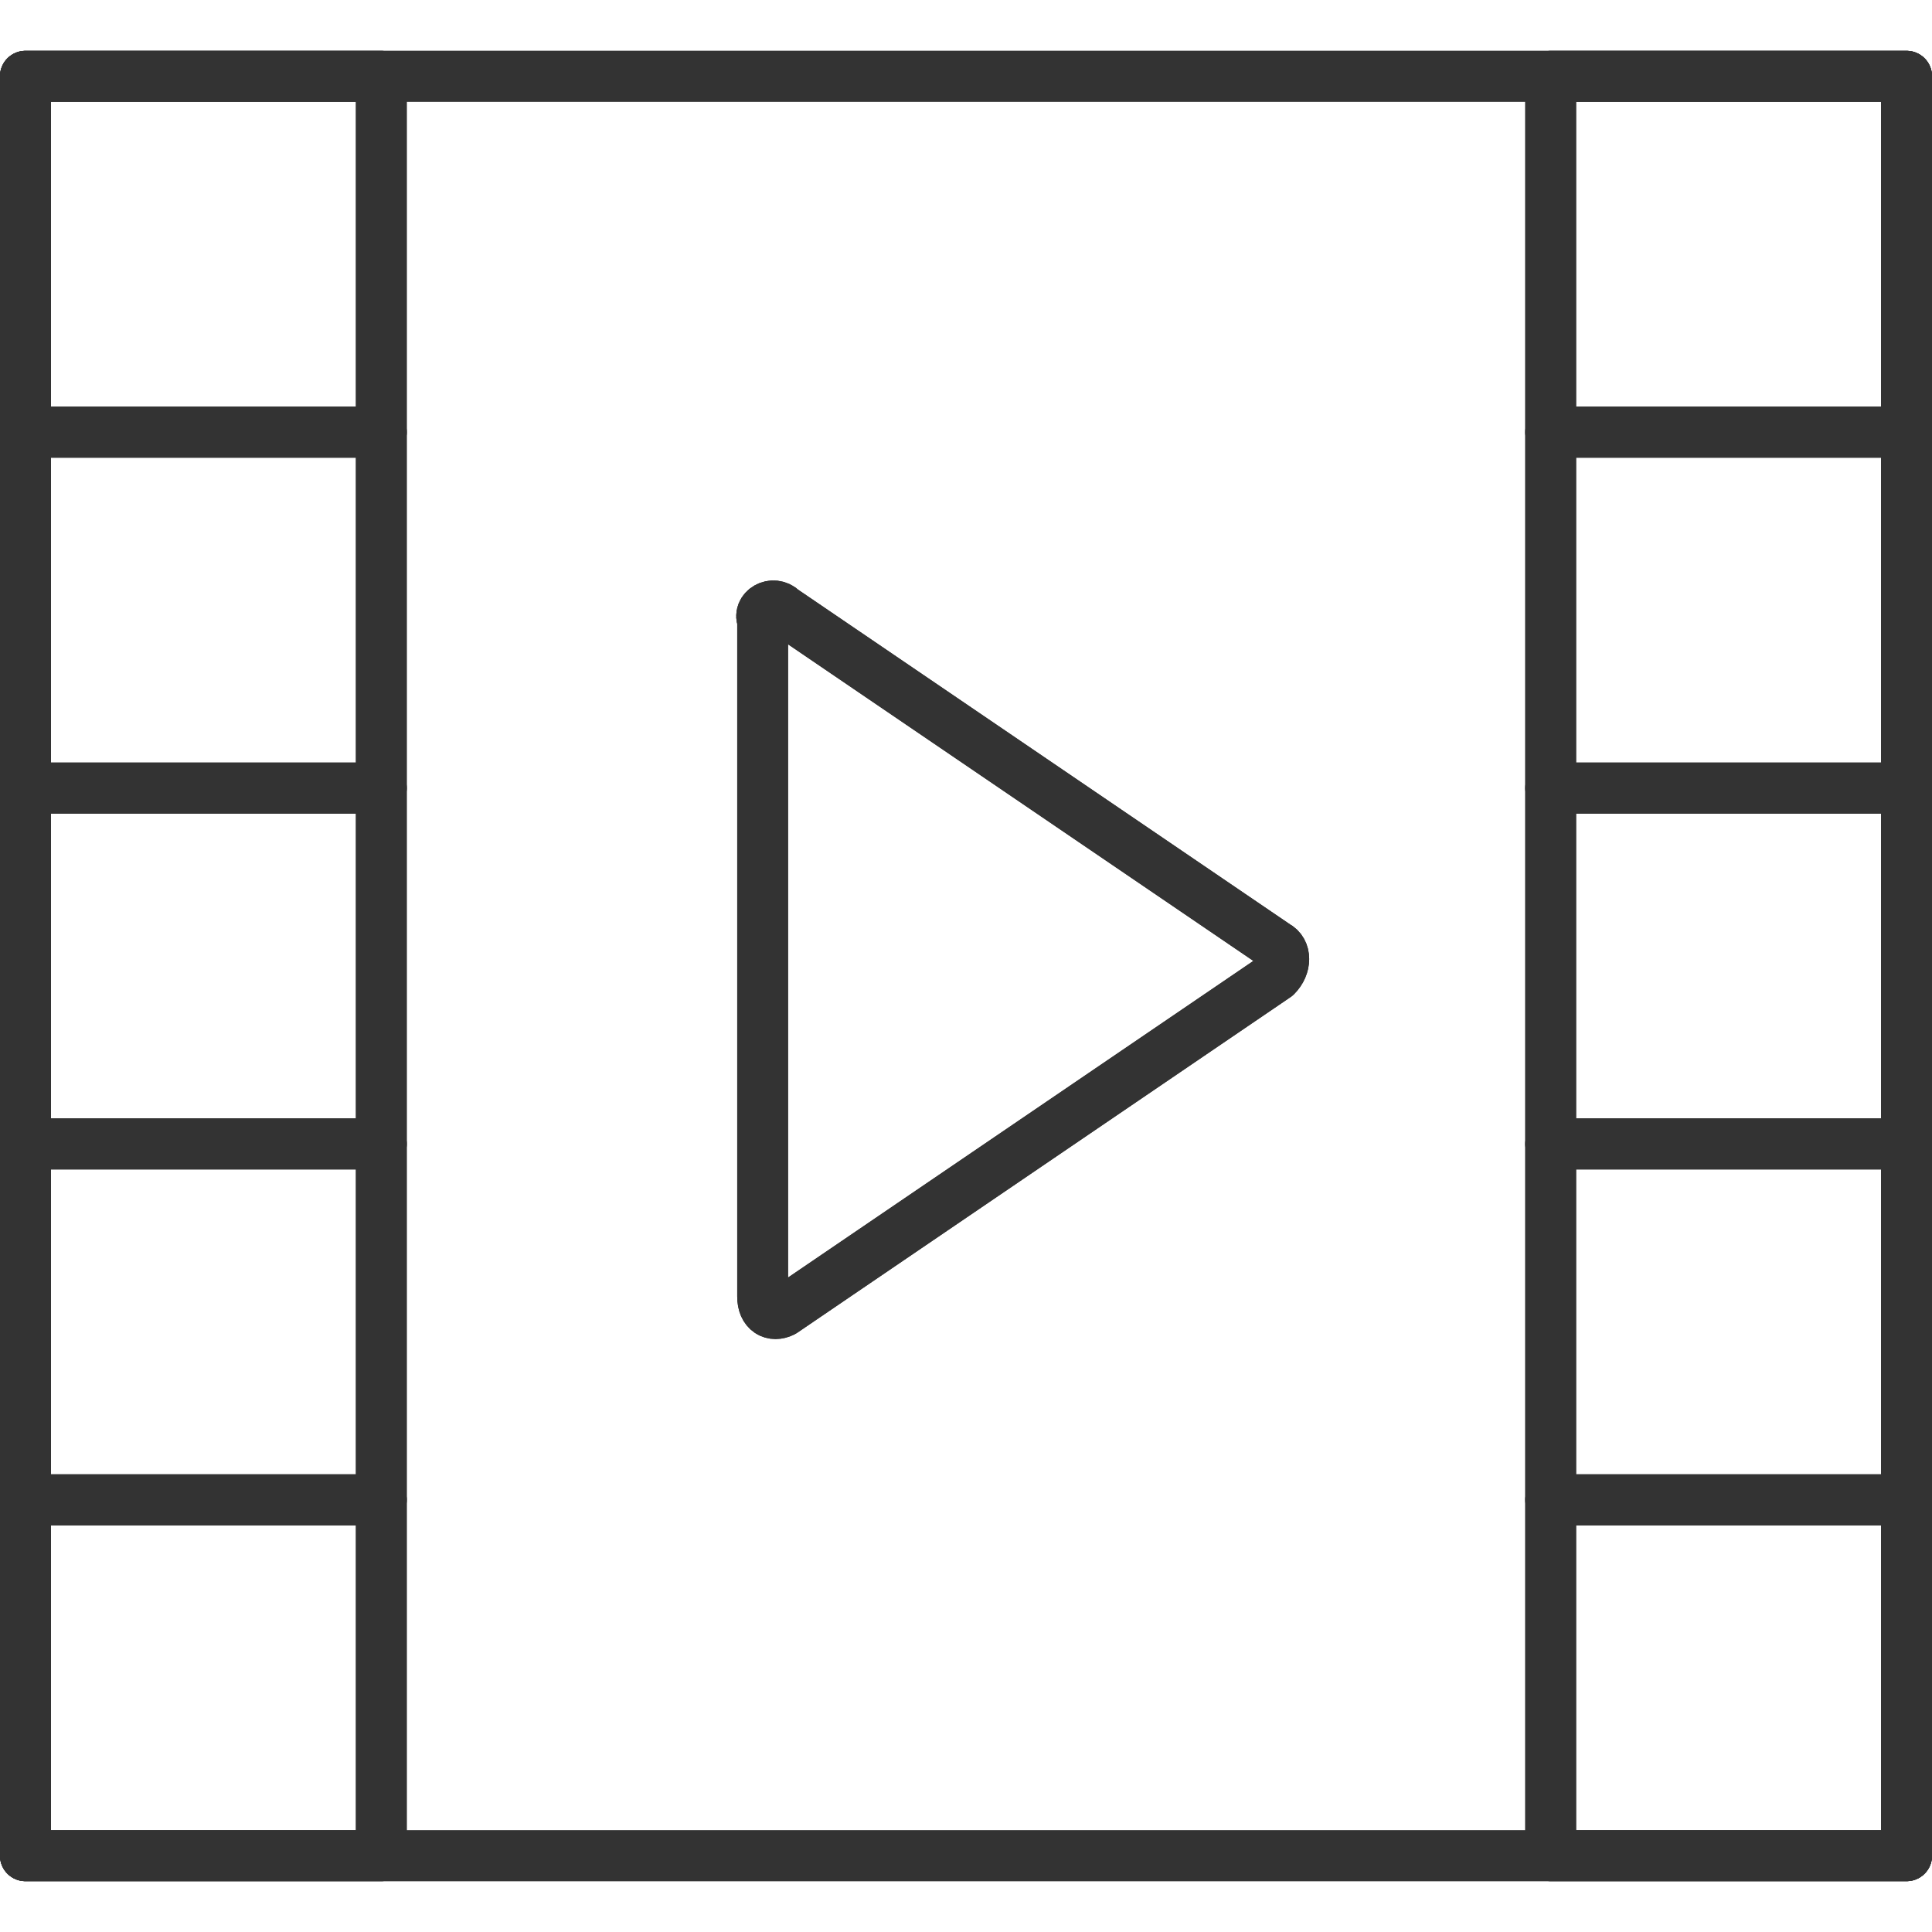 <svg enable-background="new 0 0 38 38" viewBox="0 0 38 38" xmlns="http://www.w3.org/2000/svg"><g fill="none" stroke="#333" stroke-linecap="round" stroke-linejoin="round" stroke-miterlimit="10"><path d="m.5 1.5h37v35h-37z"/><path d="m.5 1.5h7v7h-7z"/><path d="m30.5 1.5h7v7h-7z"/><path d="m.5 8.5h7v7h-7z"/><path d="m30.5 8.5h7v7h-7z"/><path d="m.5 15.5h7v7h-7z"/><path d="m30.5 15.5h7v7h-7z"/><path d="m.5 22.5h7v7h-7z"/><path d="m30.5 22.5h7v7h-7z"/><path d="m.5 29.5h7v7h-7z"/><path d="m30.5 29.5h7v7h-7z"/><path d="m15.4 12 9.7 6.6c.2.1.2.4 0 .6l-9.7 6.6c-.2.1-.4 0-.4-.3v-13.3c-.1-.2.2-.4.4-.2z"/><path d="m.5 1.5h37v35h-37z"/><path d="m.5 1.5h7v7h-7z"/><path d="m30.5 1.5h7v7h-7z"/><path d="m.5 8.5h7v7h-7z"/><path d="m30.5 8.5h7v7h-7z"/><path d="m.5 15.5h7v7h-7z"/><path d="m30.5 15.5h7v7h-7z"/><path d="m.5 22.5h7v7h-7z"/><path d="m30.5 22.5h7v7h-7z"/><path d="m.5 29.5h7v7h-7z"/><path d="m30.5 29.5h7v7h-7z"/><path d="m15.4 12 9.7 6.6c.2.1.2.4 0 .6l-9.7 6.6c-.2.1-.4 0-.4-.3v-13.3c-.1-.2.2-.4.4-.2z"/></g></svg>